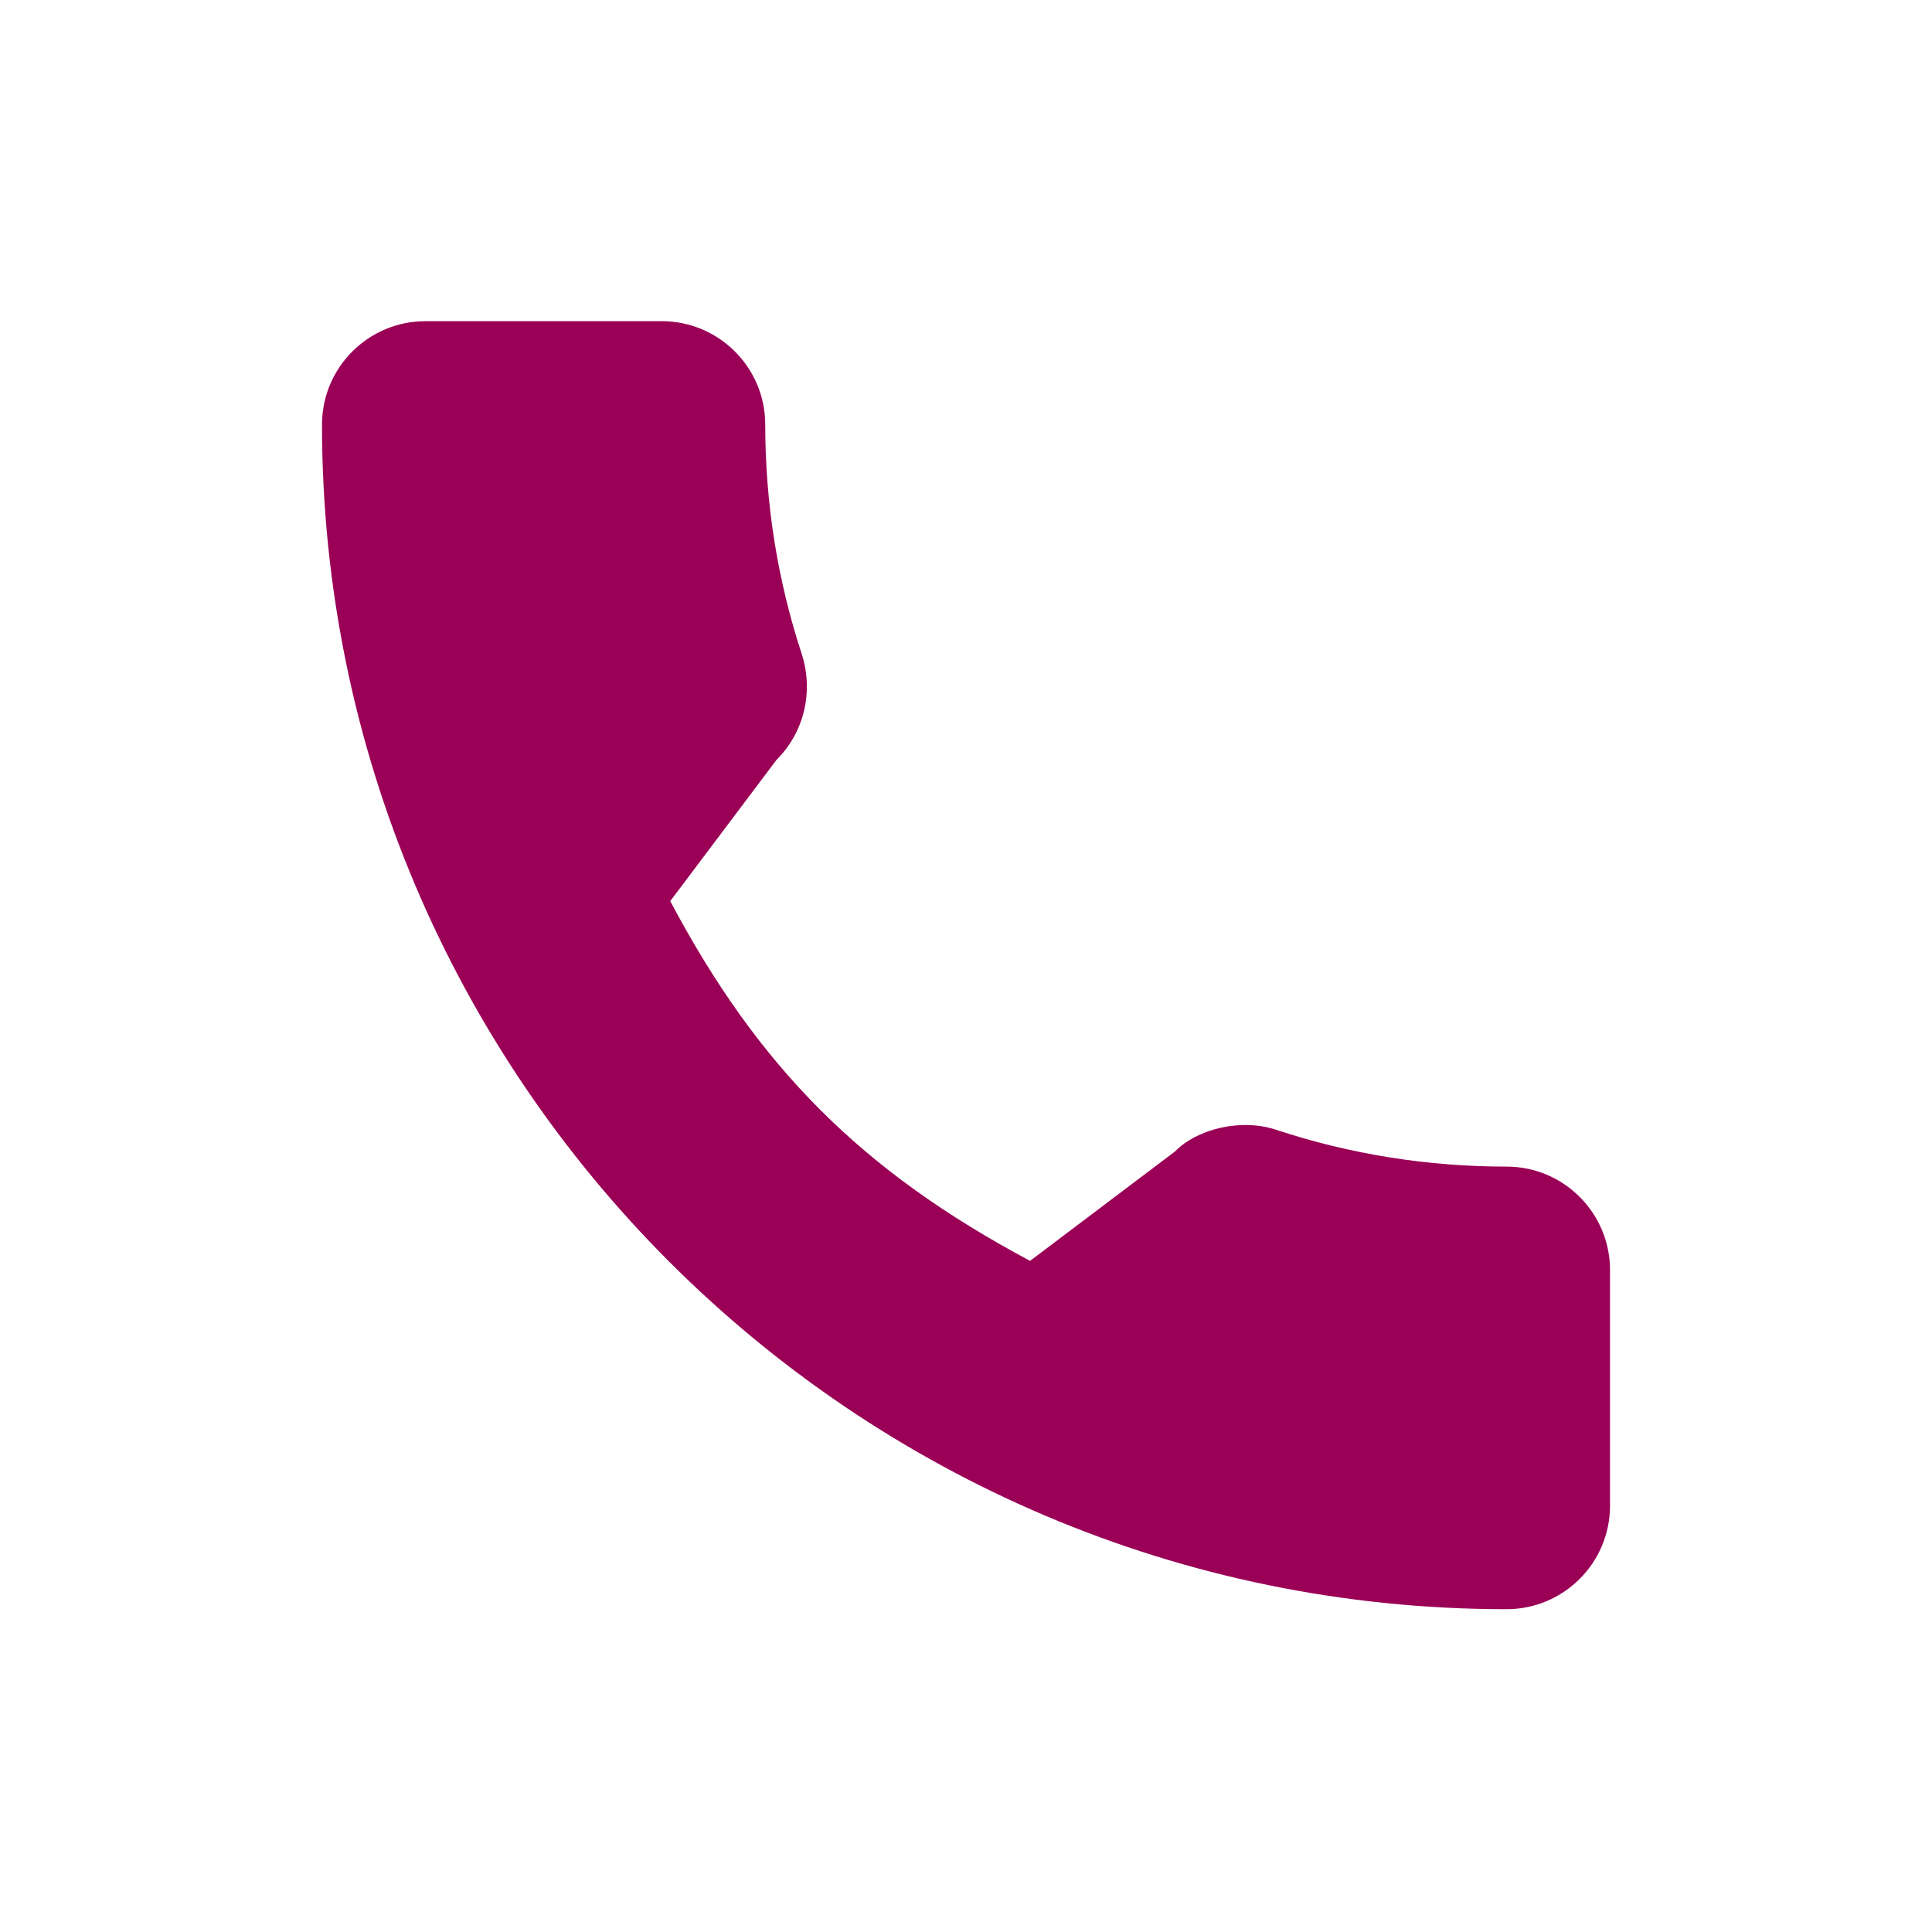 <svg width="24" height="24" viewBox="0 0 24 24" fill="none" xmlns="http://www.w3.org/2000/svg">
<g clip-path="url(#clip0_5114_157221)">
<path d="M18.716 14.492C17.737 14.492 16.775 14.339 15.863 14.038C15.417 13.886 14.868 14.025 14.595 14.305L12.796 15.663C10.71 14.55 9.424 13.265 8.326 11.194L9.644 9.442C9.987 9.1 10.109 8.601 9.962 8.132C9.66 7.216 9.506 6.254 9.506 5.274C9.506 4.566 8.93 3.99 8.222 3.99H5.284C4.576 3.99 4 4.566 4 5.274C4 13.389 10.602 19.99 18.716 19.99C19.424 19.99 20 19.414 20 18.706V15.776C20 15.068 19.424 14.492 18.716 14.492Z" fill="#9a0056"/>
</g>
<defs>
<clipPath id="clip0_5114_157221">
<rect width="16" height="16" fill="#9a0056" transform="translate(4 3.99)"/>
</clipPath>
</defs>
</svg>
